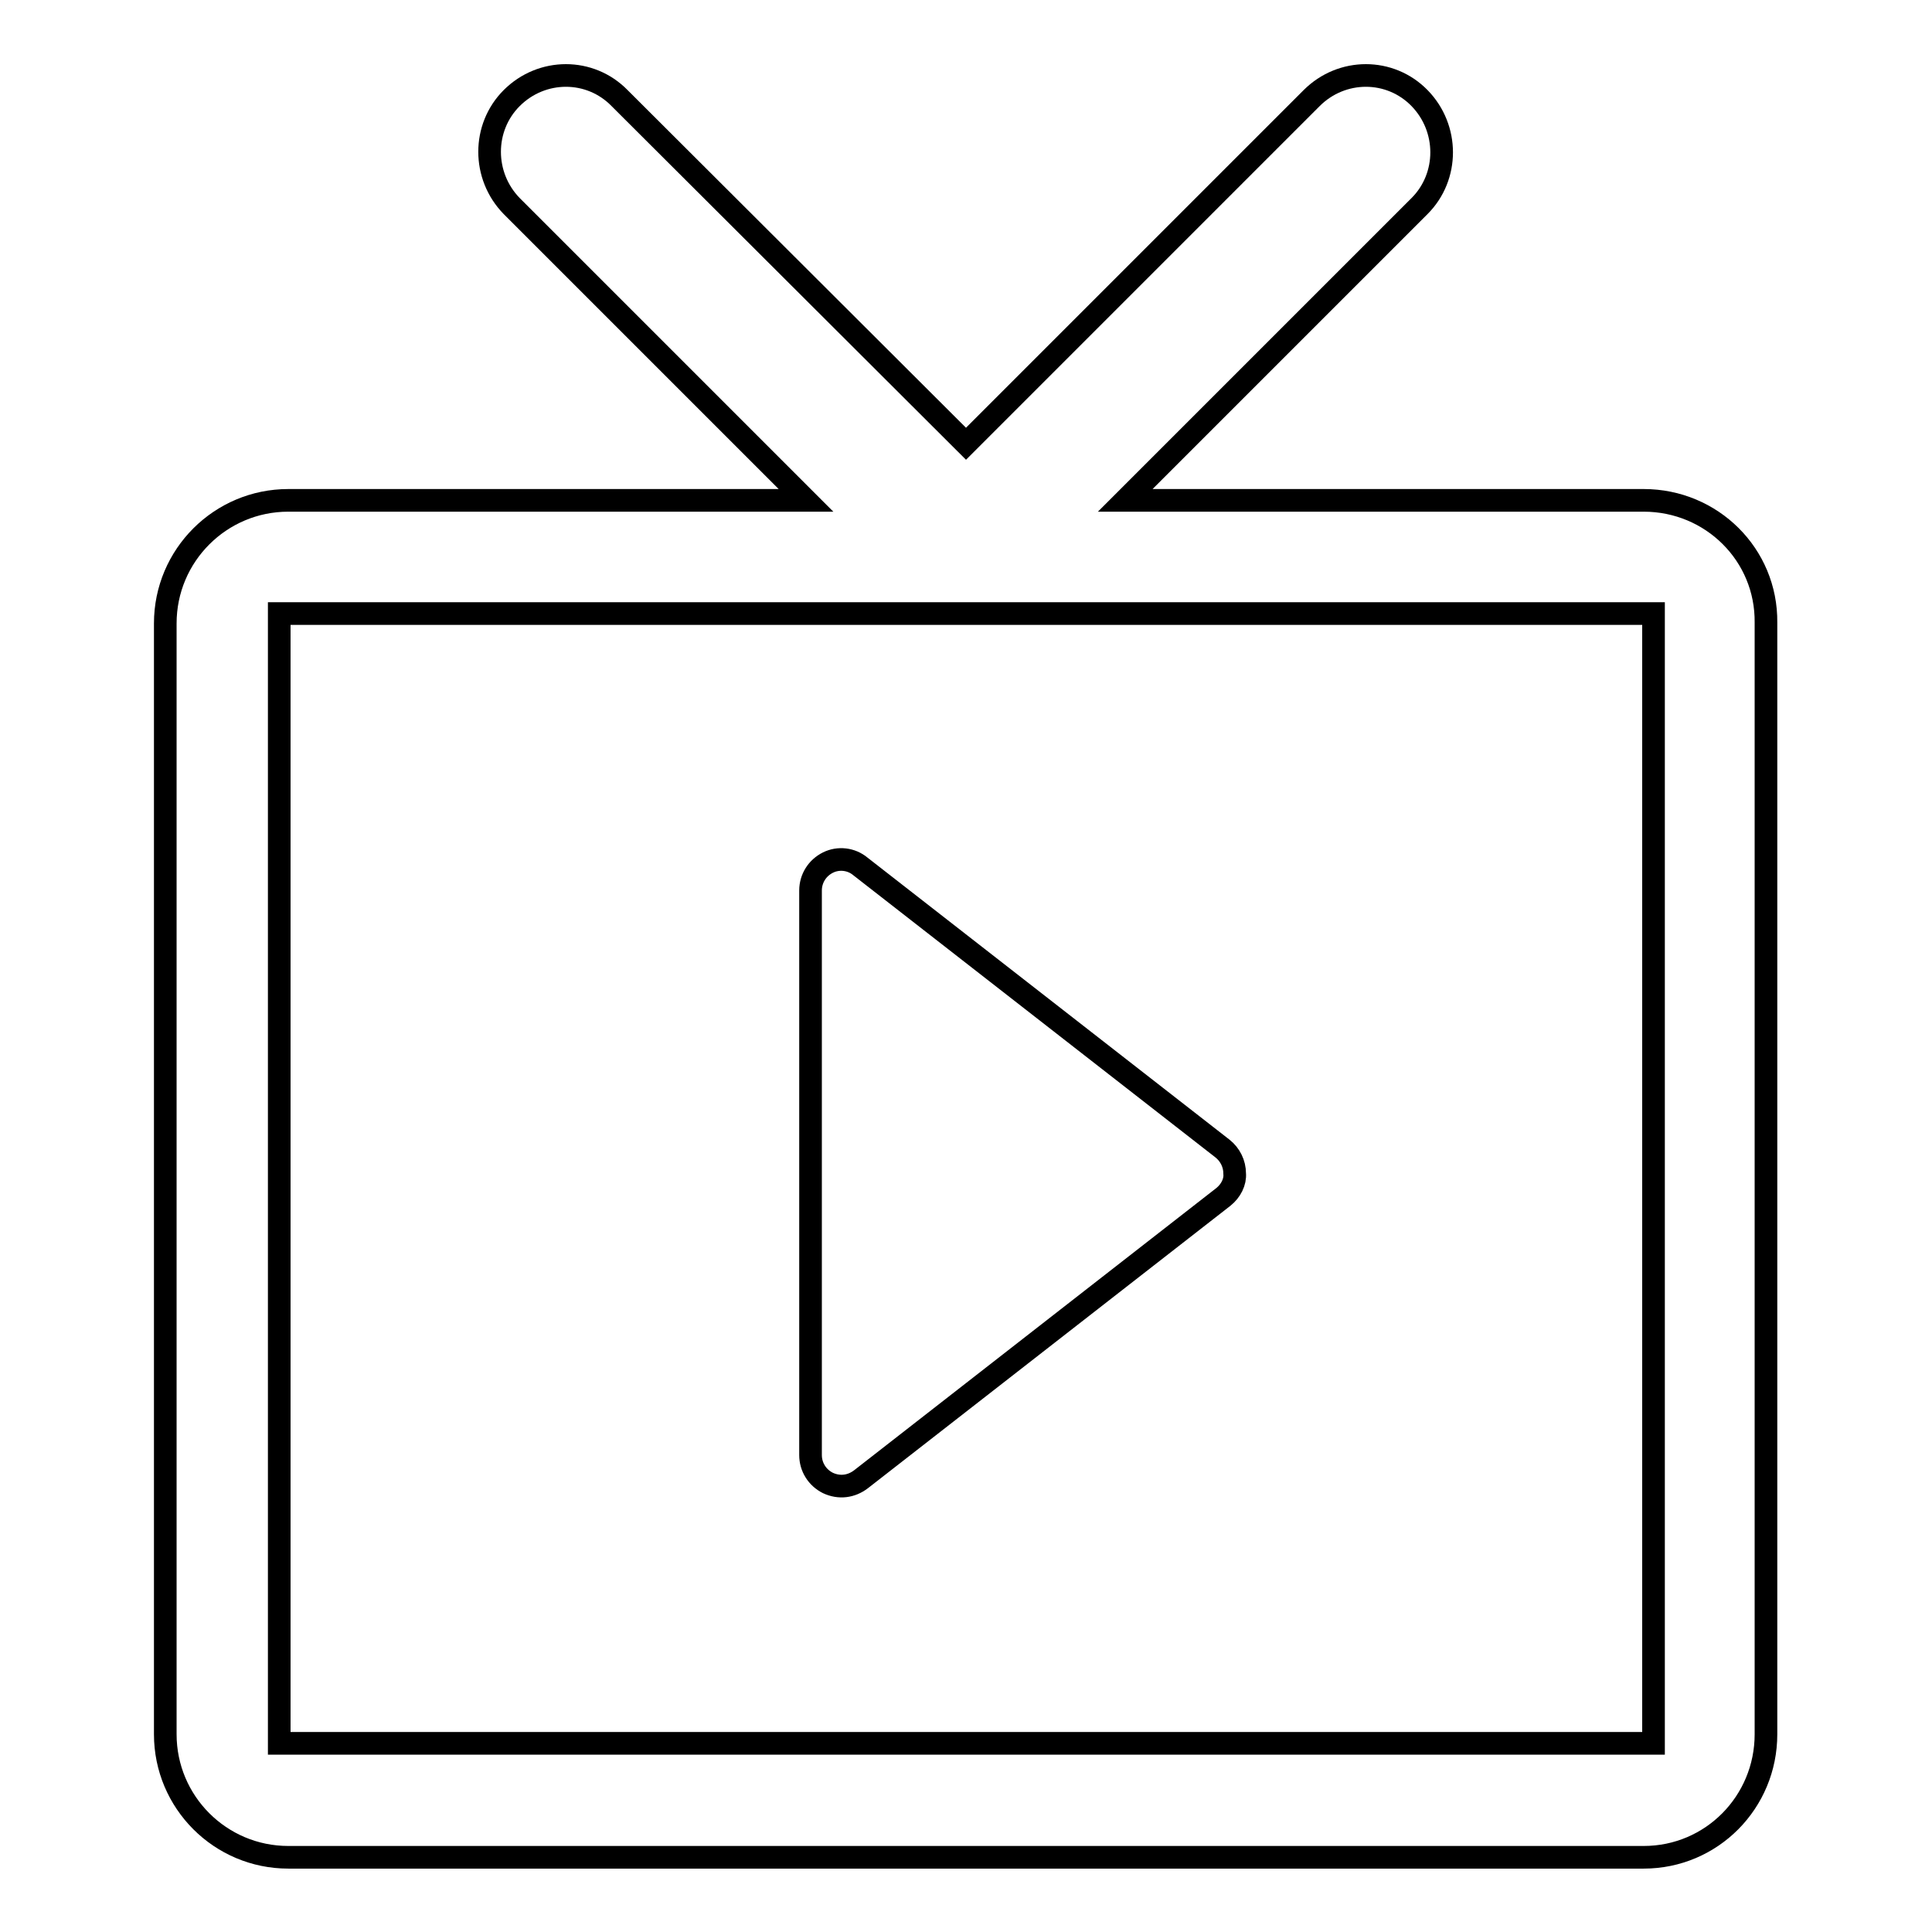 <?xml version="1.0" encoding="utf-8"?>
<!-- Svg Vector Icons : http://www.onlinewebfonts.com/icon -->
<!DOCTYPE svg PUBLIC "-//W3C//DTD SVG 1.1//EN" "http://www.w3.org/Graphics/SVG/1.1/DTD/svg11.dtd">
<svg version="1.1" xmlns="http://www.w3.org/2000/svg" xmlns:xlink="http://www.w3.org/1999/xlink" x="0px" y="0px" viewBox="0 0 256 256" enable-background="new 0 0 256 256" xml:space="preserve">
<g><g><path stroke-width="3" fill-opacity="0" stroke="#000000"  d="M162.1,158.6l-48,37.4c-1.3,1-2.9,1.2-4.4,0.5c-1.4-0.7-2.3-2.1-2.3-3.7V118c0-1.6,0.9-3,2.3-3.7c0,0,0,0,0,0c1.4-0.7,3.1-0.5,4.3,0.5l48,37.4c1,0.8,1.6,2,1.6,3.3C163.7,156.6,163.1,157.8,162.1,158.6L162.1,158.6L162.1,158.6z"/><path stroke-width="3" fill-opacity="0" stroke="#000000"  d="M162.1,158.6"/><path stroke-width="3" fill-opacity="0" stroke="#000000"  d="M217.8,66.3h-68.7l39-39c3.9-3.9,3.9-10.3,0-14.3c-3.9-4-10.3-4-14.3,0L128,58.8L82.1,13c-3.9-4-10.3-4-14.3,0c-3.9,3.9-3.9,10.3,0,14.3l39,39H38.2c-9,0-16.3,7.3-16.3,16.3v147.2c0,9,7.3,16.3,16.3,16.3h179.6c9,0,16.2-7.3,16.2-16.3V82.5C234.1,73.5,226.8,66.3,217.8,66.3L217.8,66.3L217.8,66.3z M219.1,231H37V81.3h182.1L219.1,231L219.1,231L219.1,231z"/></g></g>
</svg>